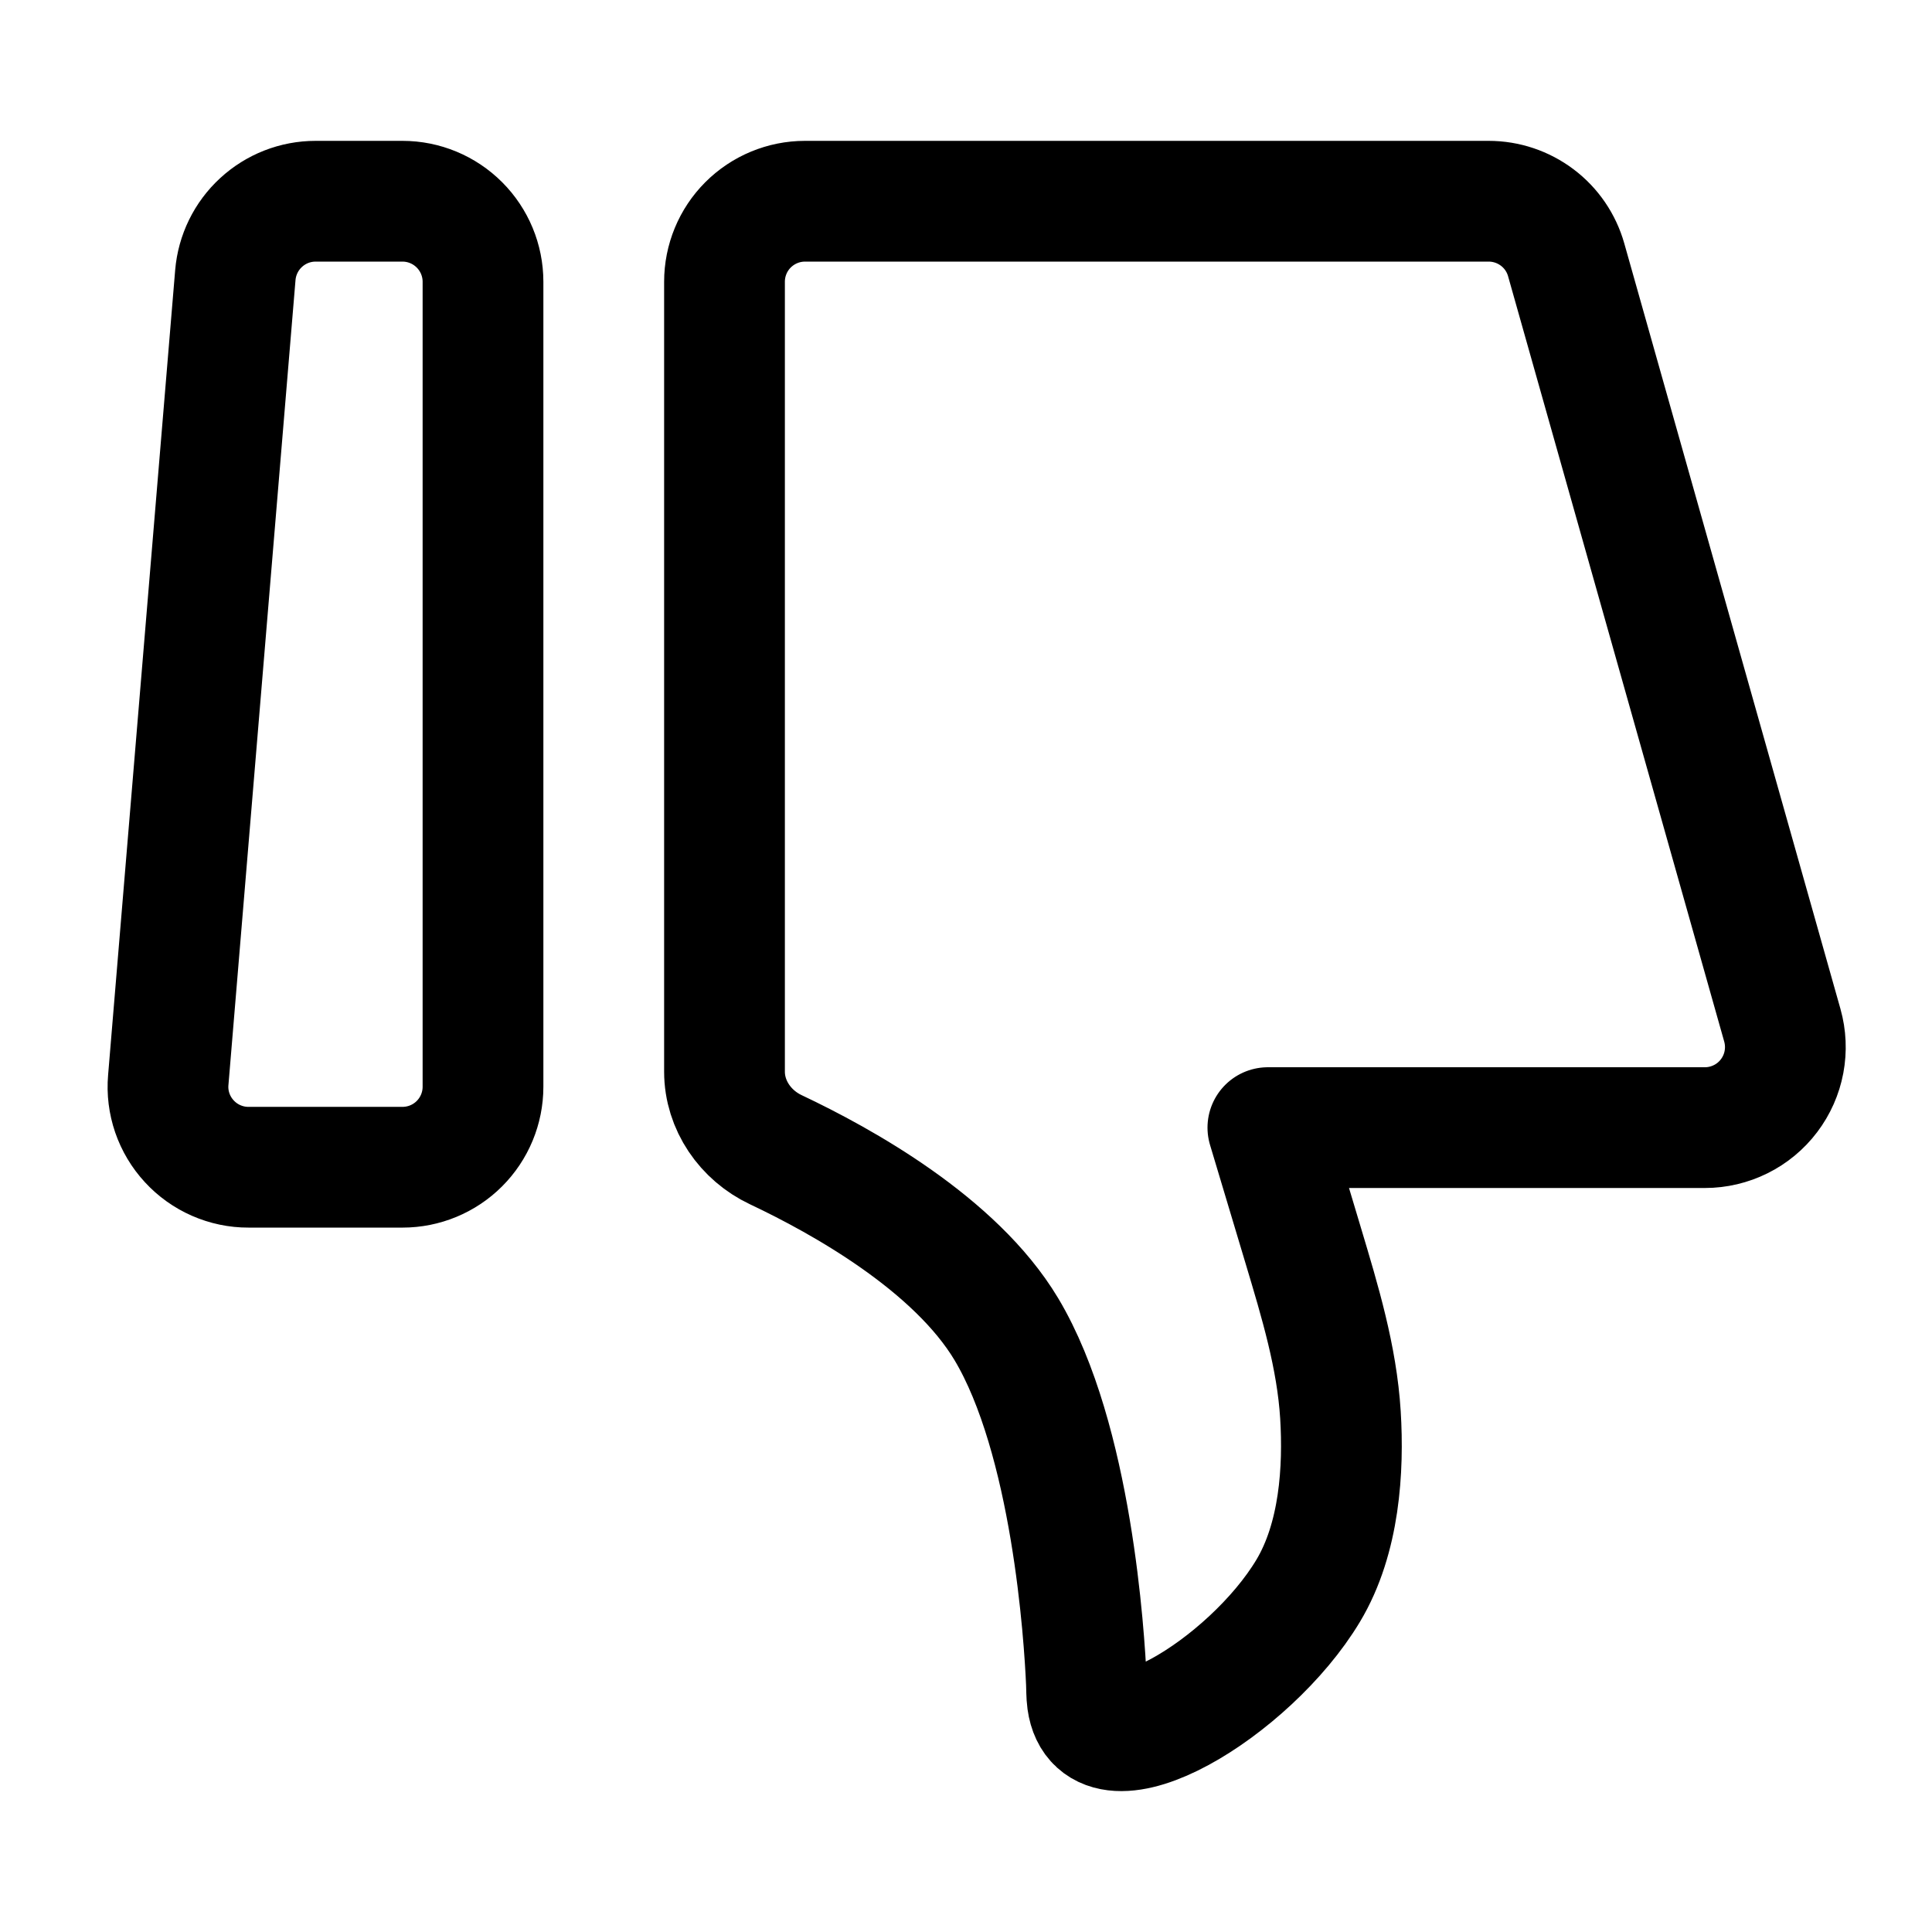 <svg width="32" height="32" viewBox="0 0 32 32" fill="none" xmlns="http://www.w3.org/2000/svg">
<path d="M2.787 17.889C2.771 18.073 2.794 18.258 2.854 18.433C2.914 18.607 3.01 18.768 3.135 18.903C3.26 19.039 3.411 19.147 3.58 19.221C3.749 19.295 3.932 19.334 4.117 19.333H6.667C7.02 19.333 7.359 19.193 7.609 18.943C7.859 18.693 8 18.354 8 18V4.667C8 4.313 7.859 3.974 7.609 3.724C7.359 3.474 7.02 3.333 6.667 3.333H5.227C4.892 3.333 4.57 3.459 4.324 3.686C4.078 3.912 3.926 4.223 3.898 4.556L2.787 17.889H2.787ZM12 17.75C12 18.307 12.347 18.806 12.85 19.043C13.949 19.562 15.822 20.604 16.667 22.013C17.755 23.829 17.961 27.109 17.994 27.861C17.999 27.966 17.996 28.071 18.01 28.175C18.191 29.477 20.703 27.957 21.667 26.349C22.19 25.477 22.257 24.331 22.202 23.435C22.143 22.479 21.862 21.553 21.587 20.635L21 18.677H28.238C28.444 18.677 28.647 18.629 28.832 18.537C29.016 18.446 29.177 18.312 29.301 18.148C29.425 17.984 29.51 17.793 29.548 17.591C29.586 17.388 29.577 17.18 29.521 16.981L25.941 4.304C25.862 4.024 25.694 3.778 25.462 3.603C25.23 3.428 24.948 3.333 24.657 3.333H13.333C12.98 3.333 12.64 3.474 12.39 3.724C12.14 3.974 12 4.313 12 4.667V17.75Z" stroke="black" stroke-width="2" stroke-linecap="round" stroke-linejoin="round"/>
</svg>
